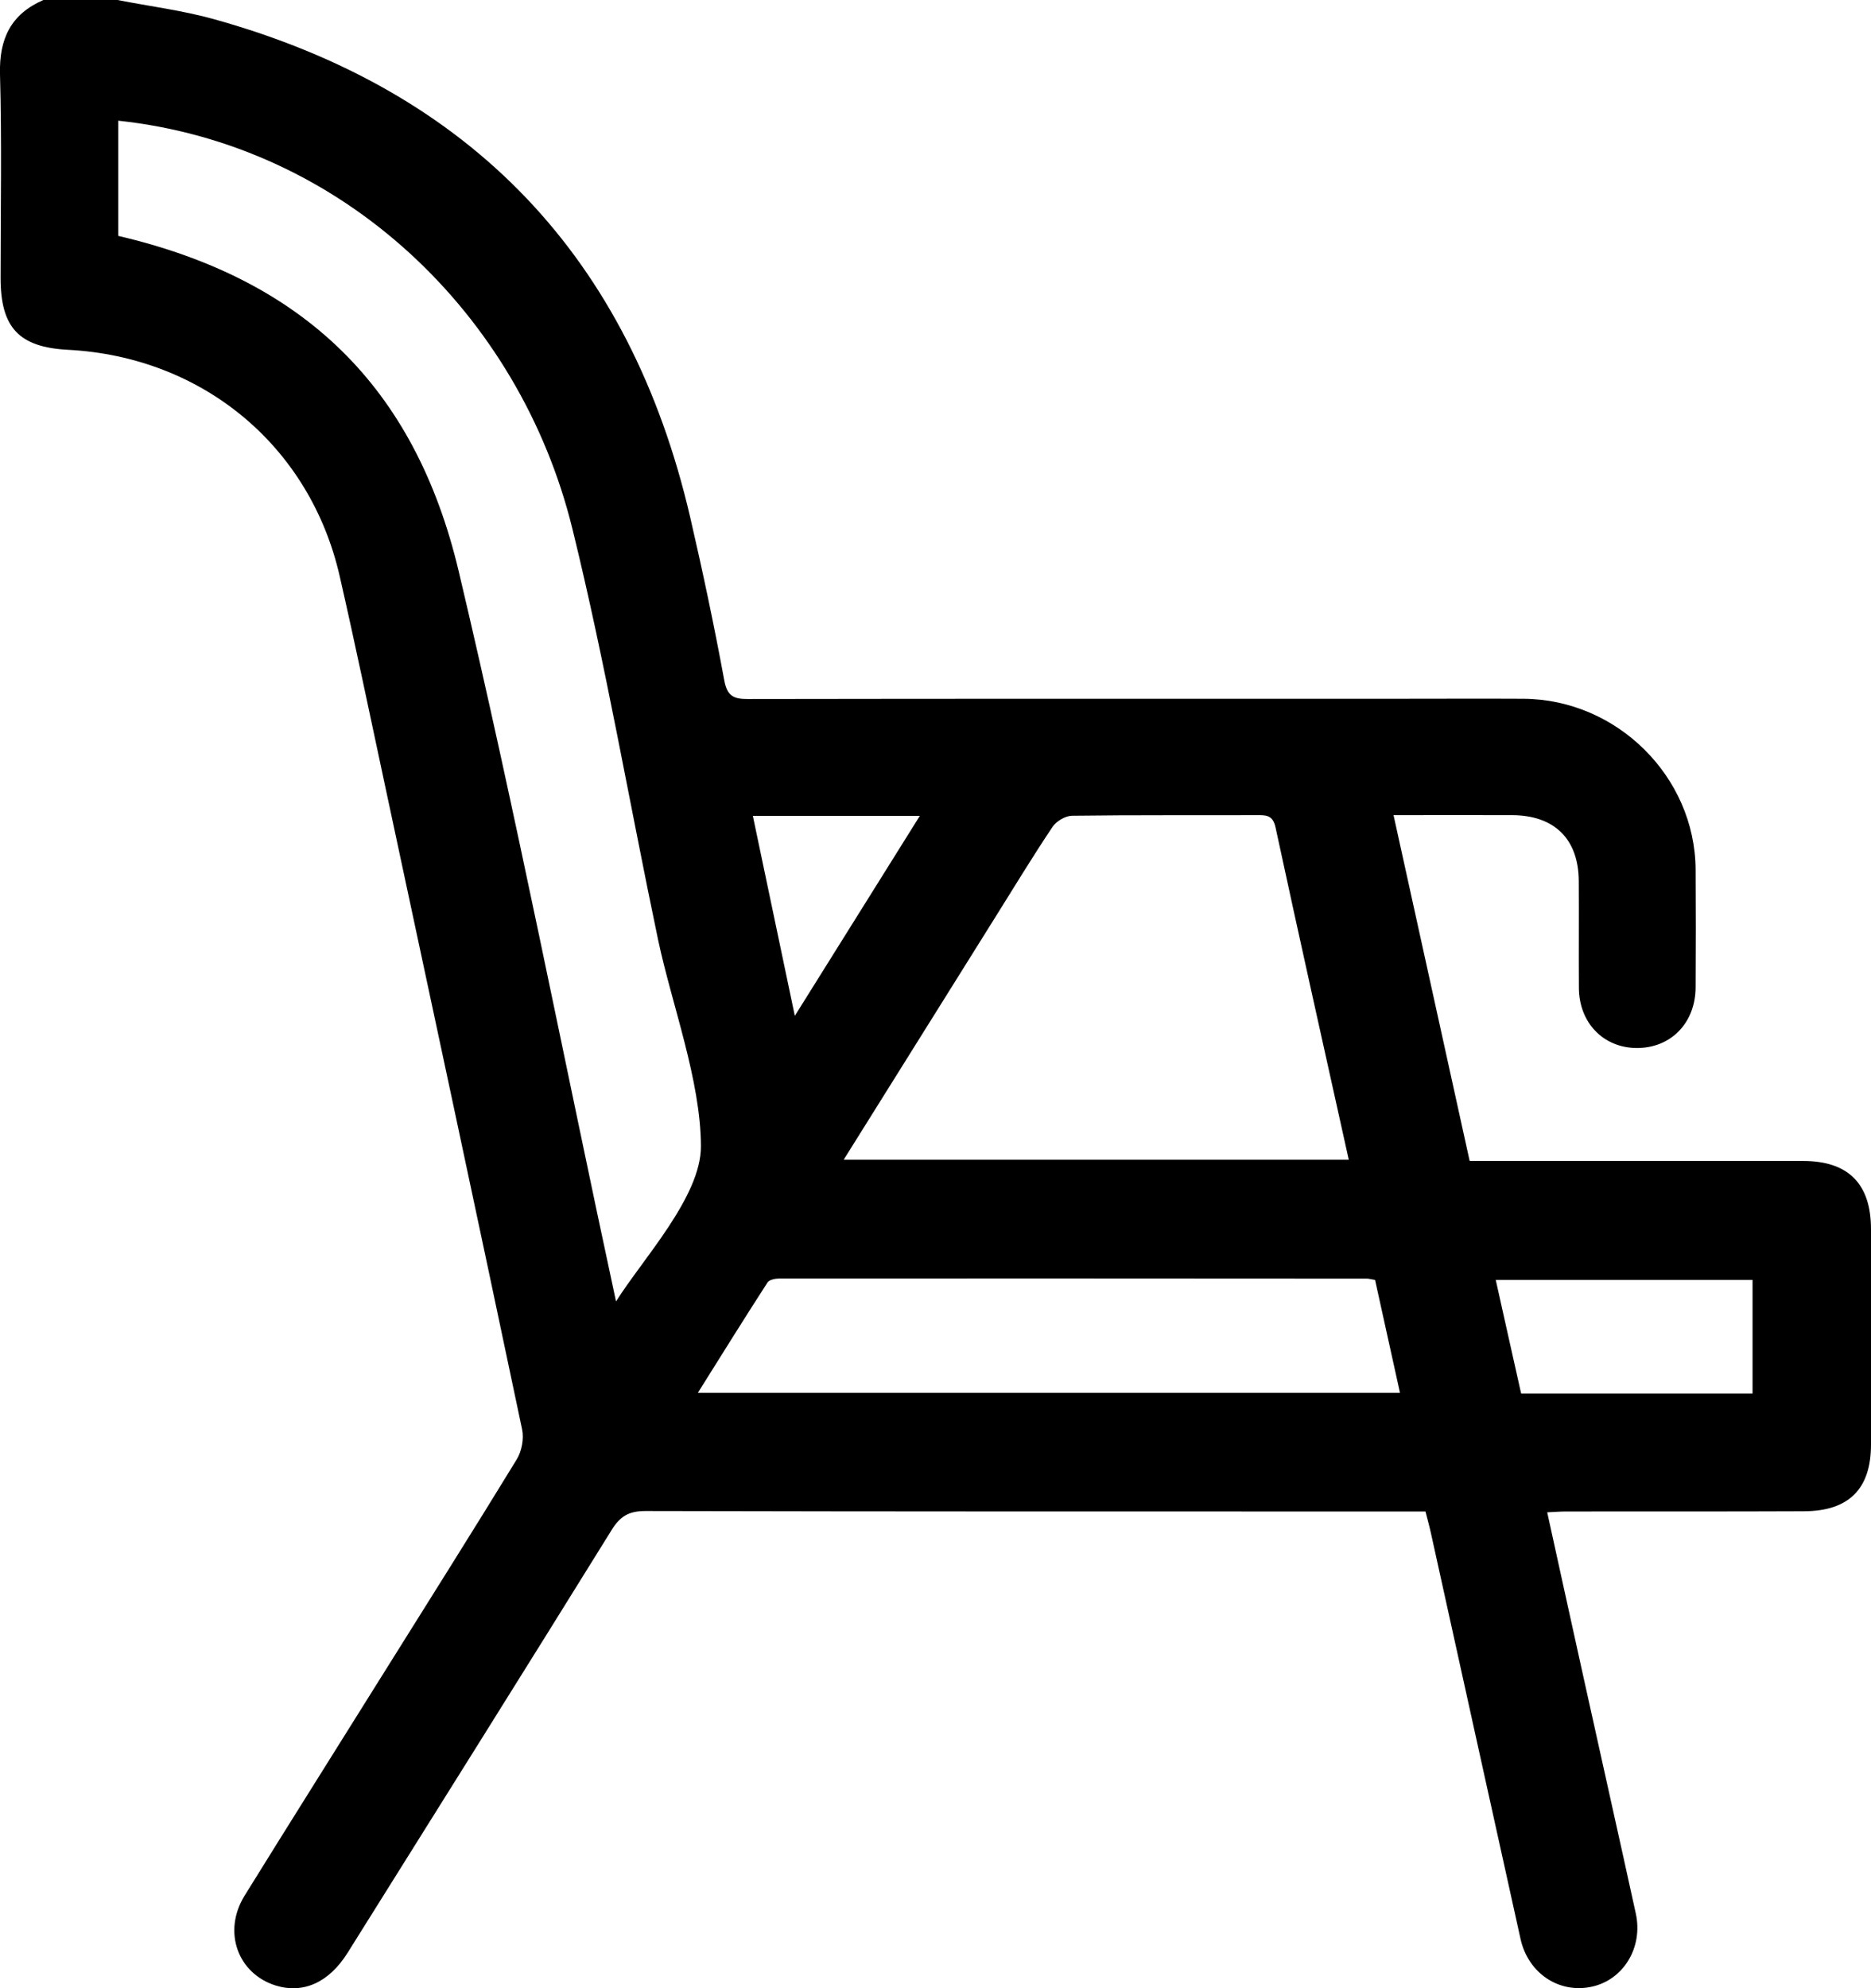 <svg width="16" height="17" viewBox="0 0 16 17" fill="none" xmlns="http://www.w3.org/2000/svg">
<g clip-path="url(#clip0_133_130)">
<path d="M1.005 0C1.28 0.054 1.561 0.089 1.83 0.164C4.033 0.778 5.387 2.205 5.902 4.422C6.009 4.884 6.107 5.348 6.193 5.814C6.218 5.951 6.271 5.978 6.398 5.977C8.242 5.974 10.086 5.975 11.929 5.975C12.296 5.975 12.663 5.973 13.029 5.975C13.827 5.98 14.494 6.64 14.5 7.432C14.502 7.769 14.502 8.107 14.5 8.444C14.498 8.749 14.286 8.964 13.993 8.961C13.71 8.958 13.503 8.744 13.502 8.446C13.5 8.142 13.503 7.838 13.501 7.534C13.499 7.174 13.293 6.971 12.93 6.97C12.603 6.969 12.276 6.97 11.917 6.97C12.135 7.962 12.35 8.938 12.568 9.927C12.635 9.927 12.695 9.927 12.755 9.927C13.644 9.927 14.532 9.927 15.421 9.927C15.806 9.927 16 10.123 16 10.51C16 11.124 16 11.738 16 12.352C16 12.73 15.811 12.921 15.427 12.922C14.749 12.925 14.072 12.923 13.394 12.924C13.345 12.924 13.296 12.928 13.231 12.931C13.339 13.421 13.443 13.899 13.549 14.376C13.695 15.039 13.844 15.7 13.989 16.363C14.052 16.654 13.881 16.931 13.609 16.988C13.331 17.047 13.068 16.872 13.003 16.579C12.746 15.421 12.492 14.264 12.236 13.106C12.223 13.047 12.207 12.99 12.19 12.924H12C9.84 12.924 7.679 12.925 5.519 12.92C5.378 12.92 5.303 12.964 5.23 13.083C4.481 14.291 3.725 15.495 2.971 16.7C2.812 16.952 2.593 17.05 2.357 16.977C2.031 16.874 1.903 16.515 2.091 16.21C2.478 15.585 2.871 14.962 3.26 14.339C3.647 13.72 4.037 13.103 4.418 12.48C4.461 12.41 4.482 12.303 4.465 12.223C4.078 10.383 3.683 8.544 3.29 6.705C3.163 6.112 3.04 5.518 2.905 4.927C2.651 3.813 1.732 3.051 0.582 2.991C0.162 2.969 0.005 2.802 0.005 2.376C0.005 1.795 0.016 1.214 -0 0.634C-0.008 0.331 0.093 0.121 0.371 0C0.582 0 0.794 0 1.005 0ZM1.011 2.017C2.592 2.386 3.547 3.304 3.922 4.882C4.413 6.954 4.819 9.046 5.268 11.128C5.494 10.767 5.996 10.232 5.994 9.8C5.992 9.236 5.745 8.589 5.628 8.037C5.382 6.867 5.18 5.679 4.894 4.518C4.442 2.683 2.928 1.236 1.011 1.032V2.017ZM7.215 9.916H11.534C11.323 8.963 11.112 8.023 10.909 7.08C10.889 6.985 10.848 6.969 10.765 6.97C10.232 6.972 9.699 6.968 9.167 6.975C9.11 6.976 9.033 7.022 9.001 7.07C8.832 7.322 8.674 7.583 8.513 7.84C8.086 8.524 7.658 9.207 7.215 9.916H7.215ZM11.759 10.944C11.722 10.938 11.706 10.933 11.69 10.933C10.014 10.932 8.339 10.931 6.664 10.932C6.63 10.932 6.579 10.942 6.564 10.965C6.365 11.273 6.171 11.585 5.968 11.909H11.972C11.9 11.581 11.83 11.264 11.759 10.944ZM14.987 11.915V10.944H12.791C12.866 11.278 12.936 11.597 13.008 11.915H14.987ZM6.438 6.976C6.557 7.541 6.672 8.09 6.797 8.686C7.168 8.092 7.512 7.542 7.866 6.976H6.438Z" fill="black"/>
</g>
<defs>
<clipPath id="clip0_133_130">
<rect width="16" height="17" fill="white"/>
</clipPath>
</defs>
</svg>
